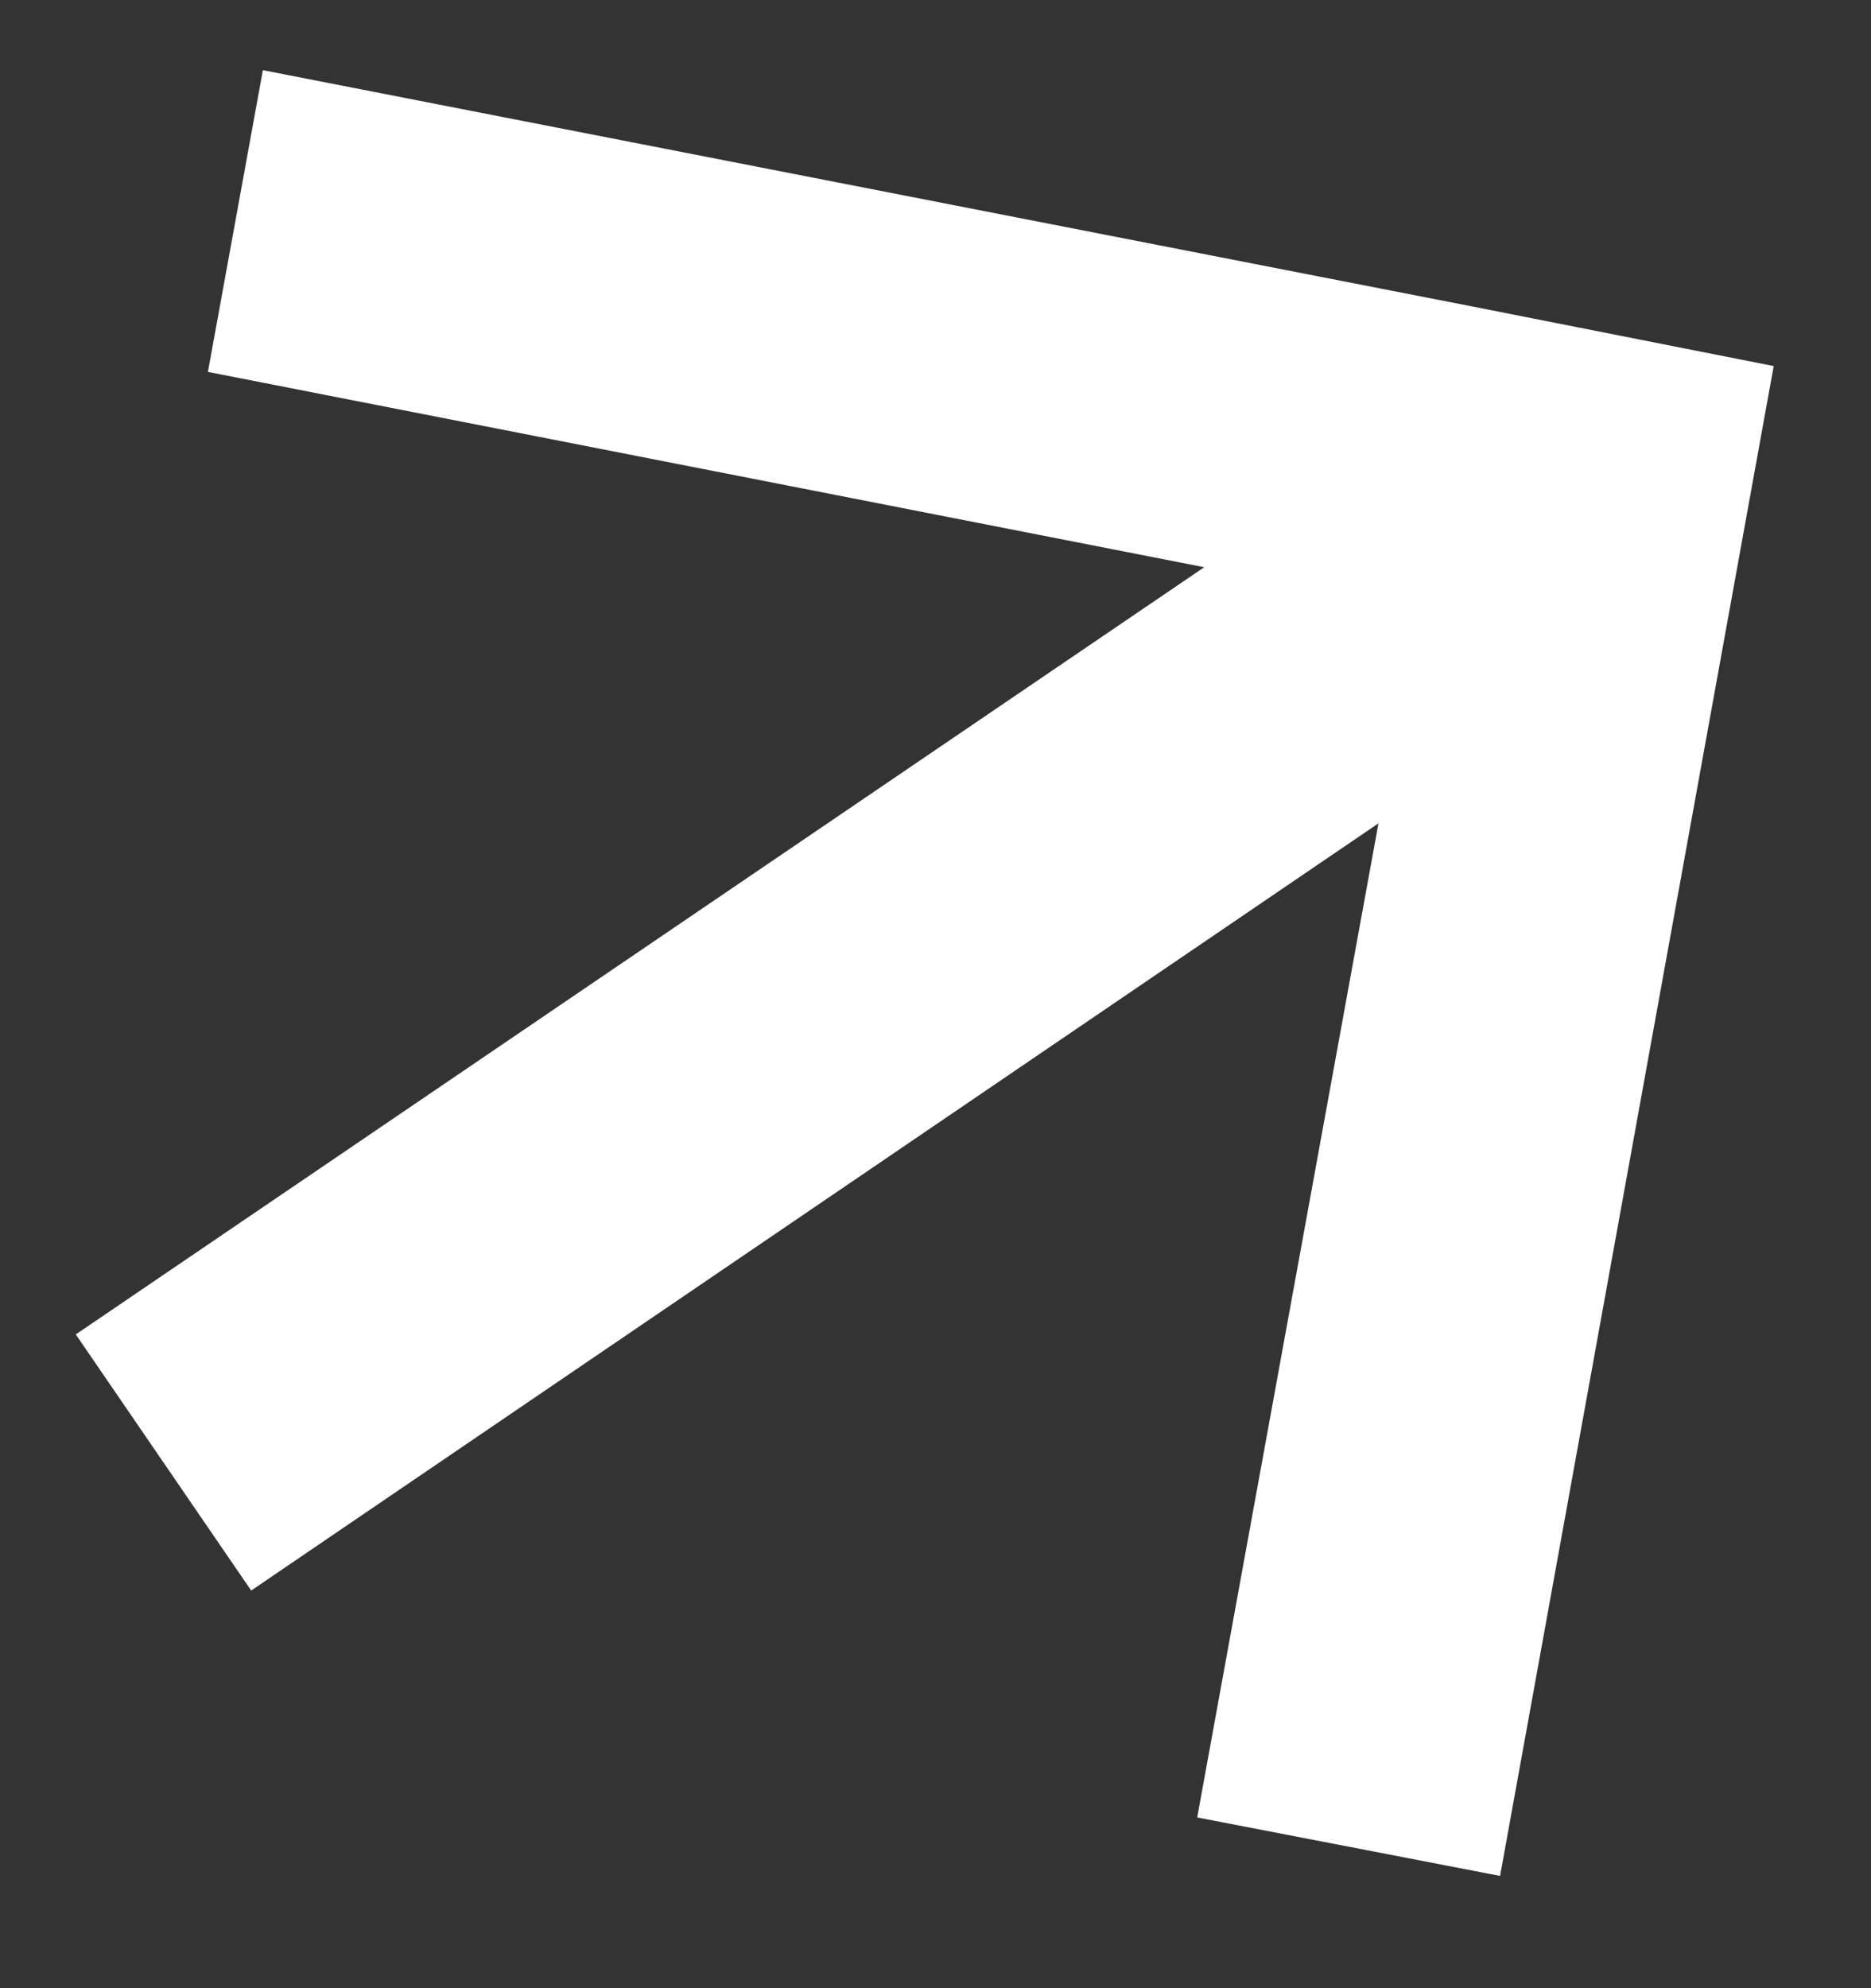 <svg width="16" height="17" viewBox="0 0 16 17" fill="none" xmlns="http://www.w3.org/2000/svg">
<rect x="0" y="0" width="16" height="17" fill="#333333" stroke="none"/>
<path fill-rule="evenodd" clip-rule="evenodd" d="M2.248 0.6L12.588 2.62L15.168 3.13L12.828 16.04L10.238 15.54L11.788 7.04L2.148 13.6L0.648 11.41L10.298 4.85L1.778 3.18L2.248 0.6Z" fill="white"/>
</svg>
